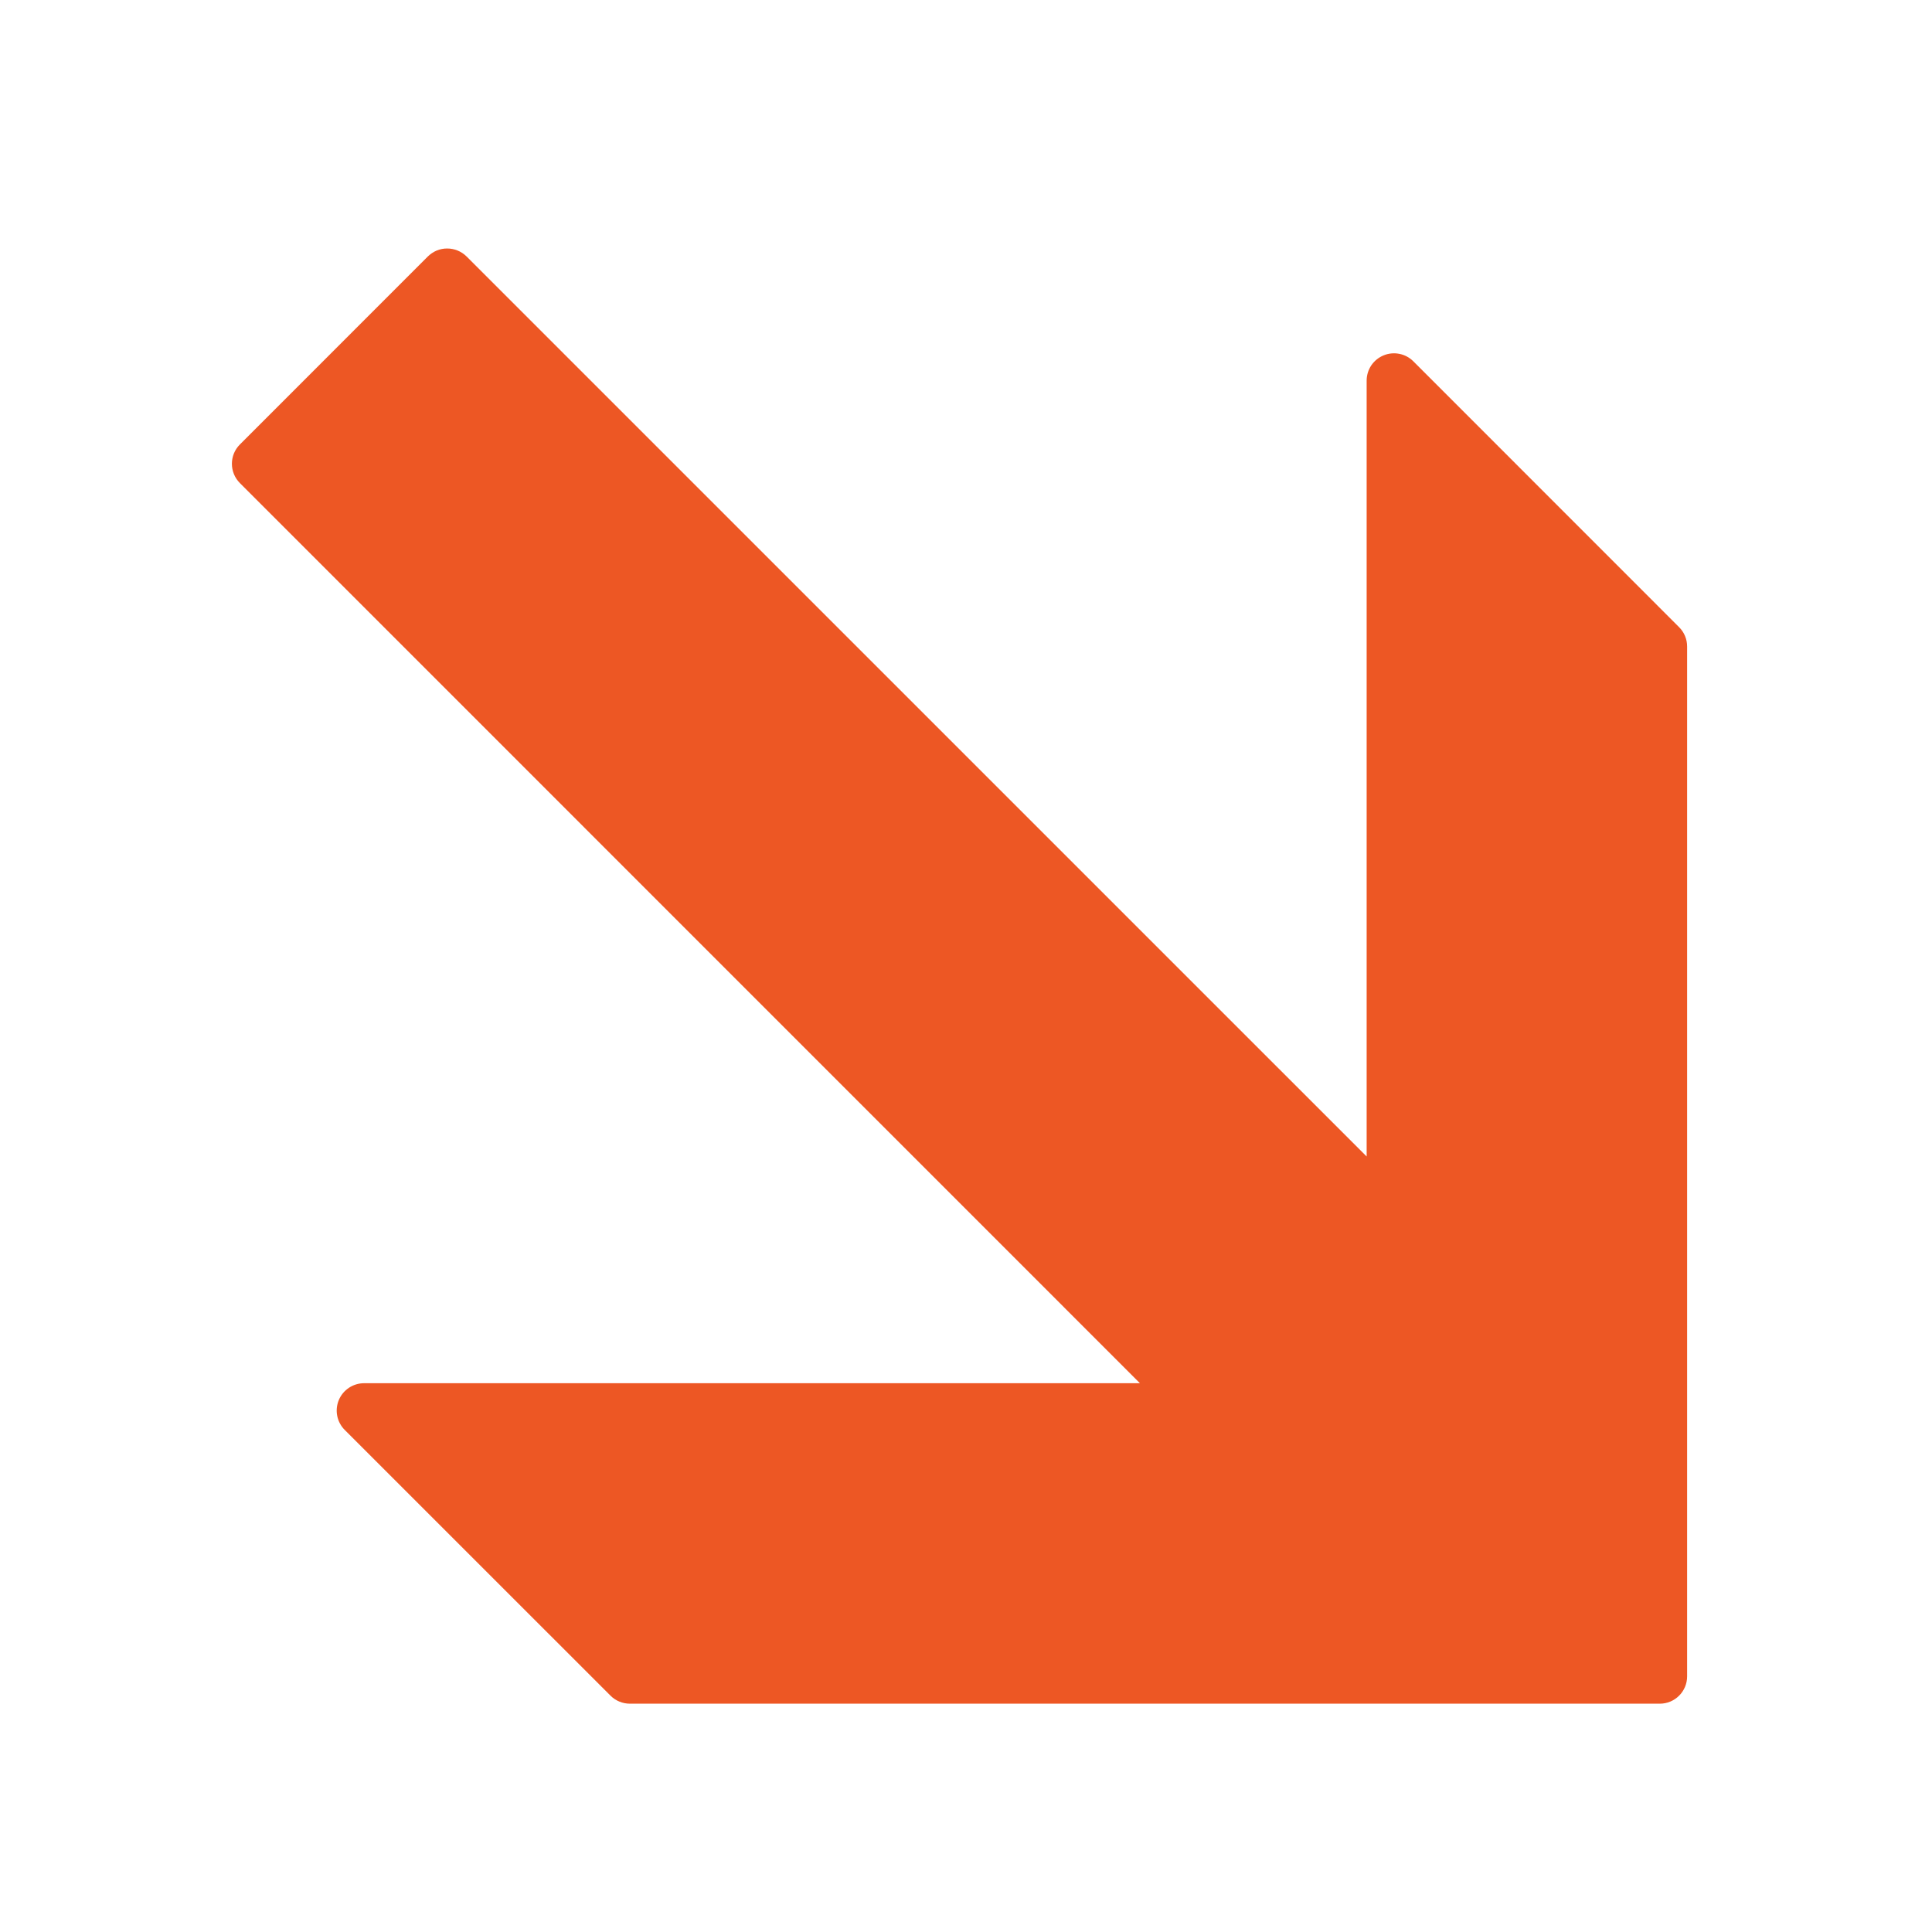 <svg width="40" height="40" viewBox="0 0 40 40" fill="none" xmlns="http://www.w3.org/2000/svg">
<path d="M9.259 5.145C9.404 5.145 9.549 5.2 9.66 5.31L28.295 23.944V7.881C28.295 7.769 28.328 7.66 28.39 7.566C28.453 7.473 28.541 7.401 28.645 7.358C28.748 7.315 28.862 7.304 28.972 7.326C29.081 7.347 29.182 7.401 29.261 7.48L34.764 12.985C34.817 13.038 34.859 13.1 34.887 13.169C34.916 13.238 34.93 13.311 34.93 13.386V34.707C34.93 35.02 34.676 35.273 34.364 35.273H13.042C12.892 35.273 12.747 35.214 12.641 35.108L7.137 29.605C6.975 29.443 6.927 29.2 7.014 28.988C7.102 28.776 7.309 28.638 7.538 28.638H23.601L4.967 10.002C4.746 9.781 4.746 9.422 4.967 9.202L8.858 5.31C8.911 5.258 8.973 5.216 9.042 5.187C9.111 5.159 9.185 5.144 9.259 5.145Z" fill="#ED5724"/>
</svg>
